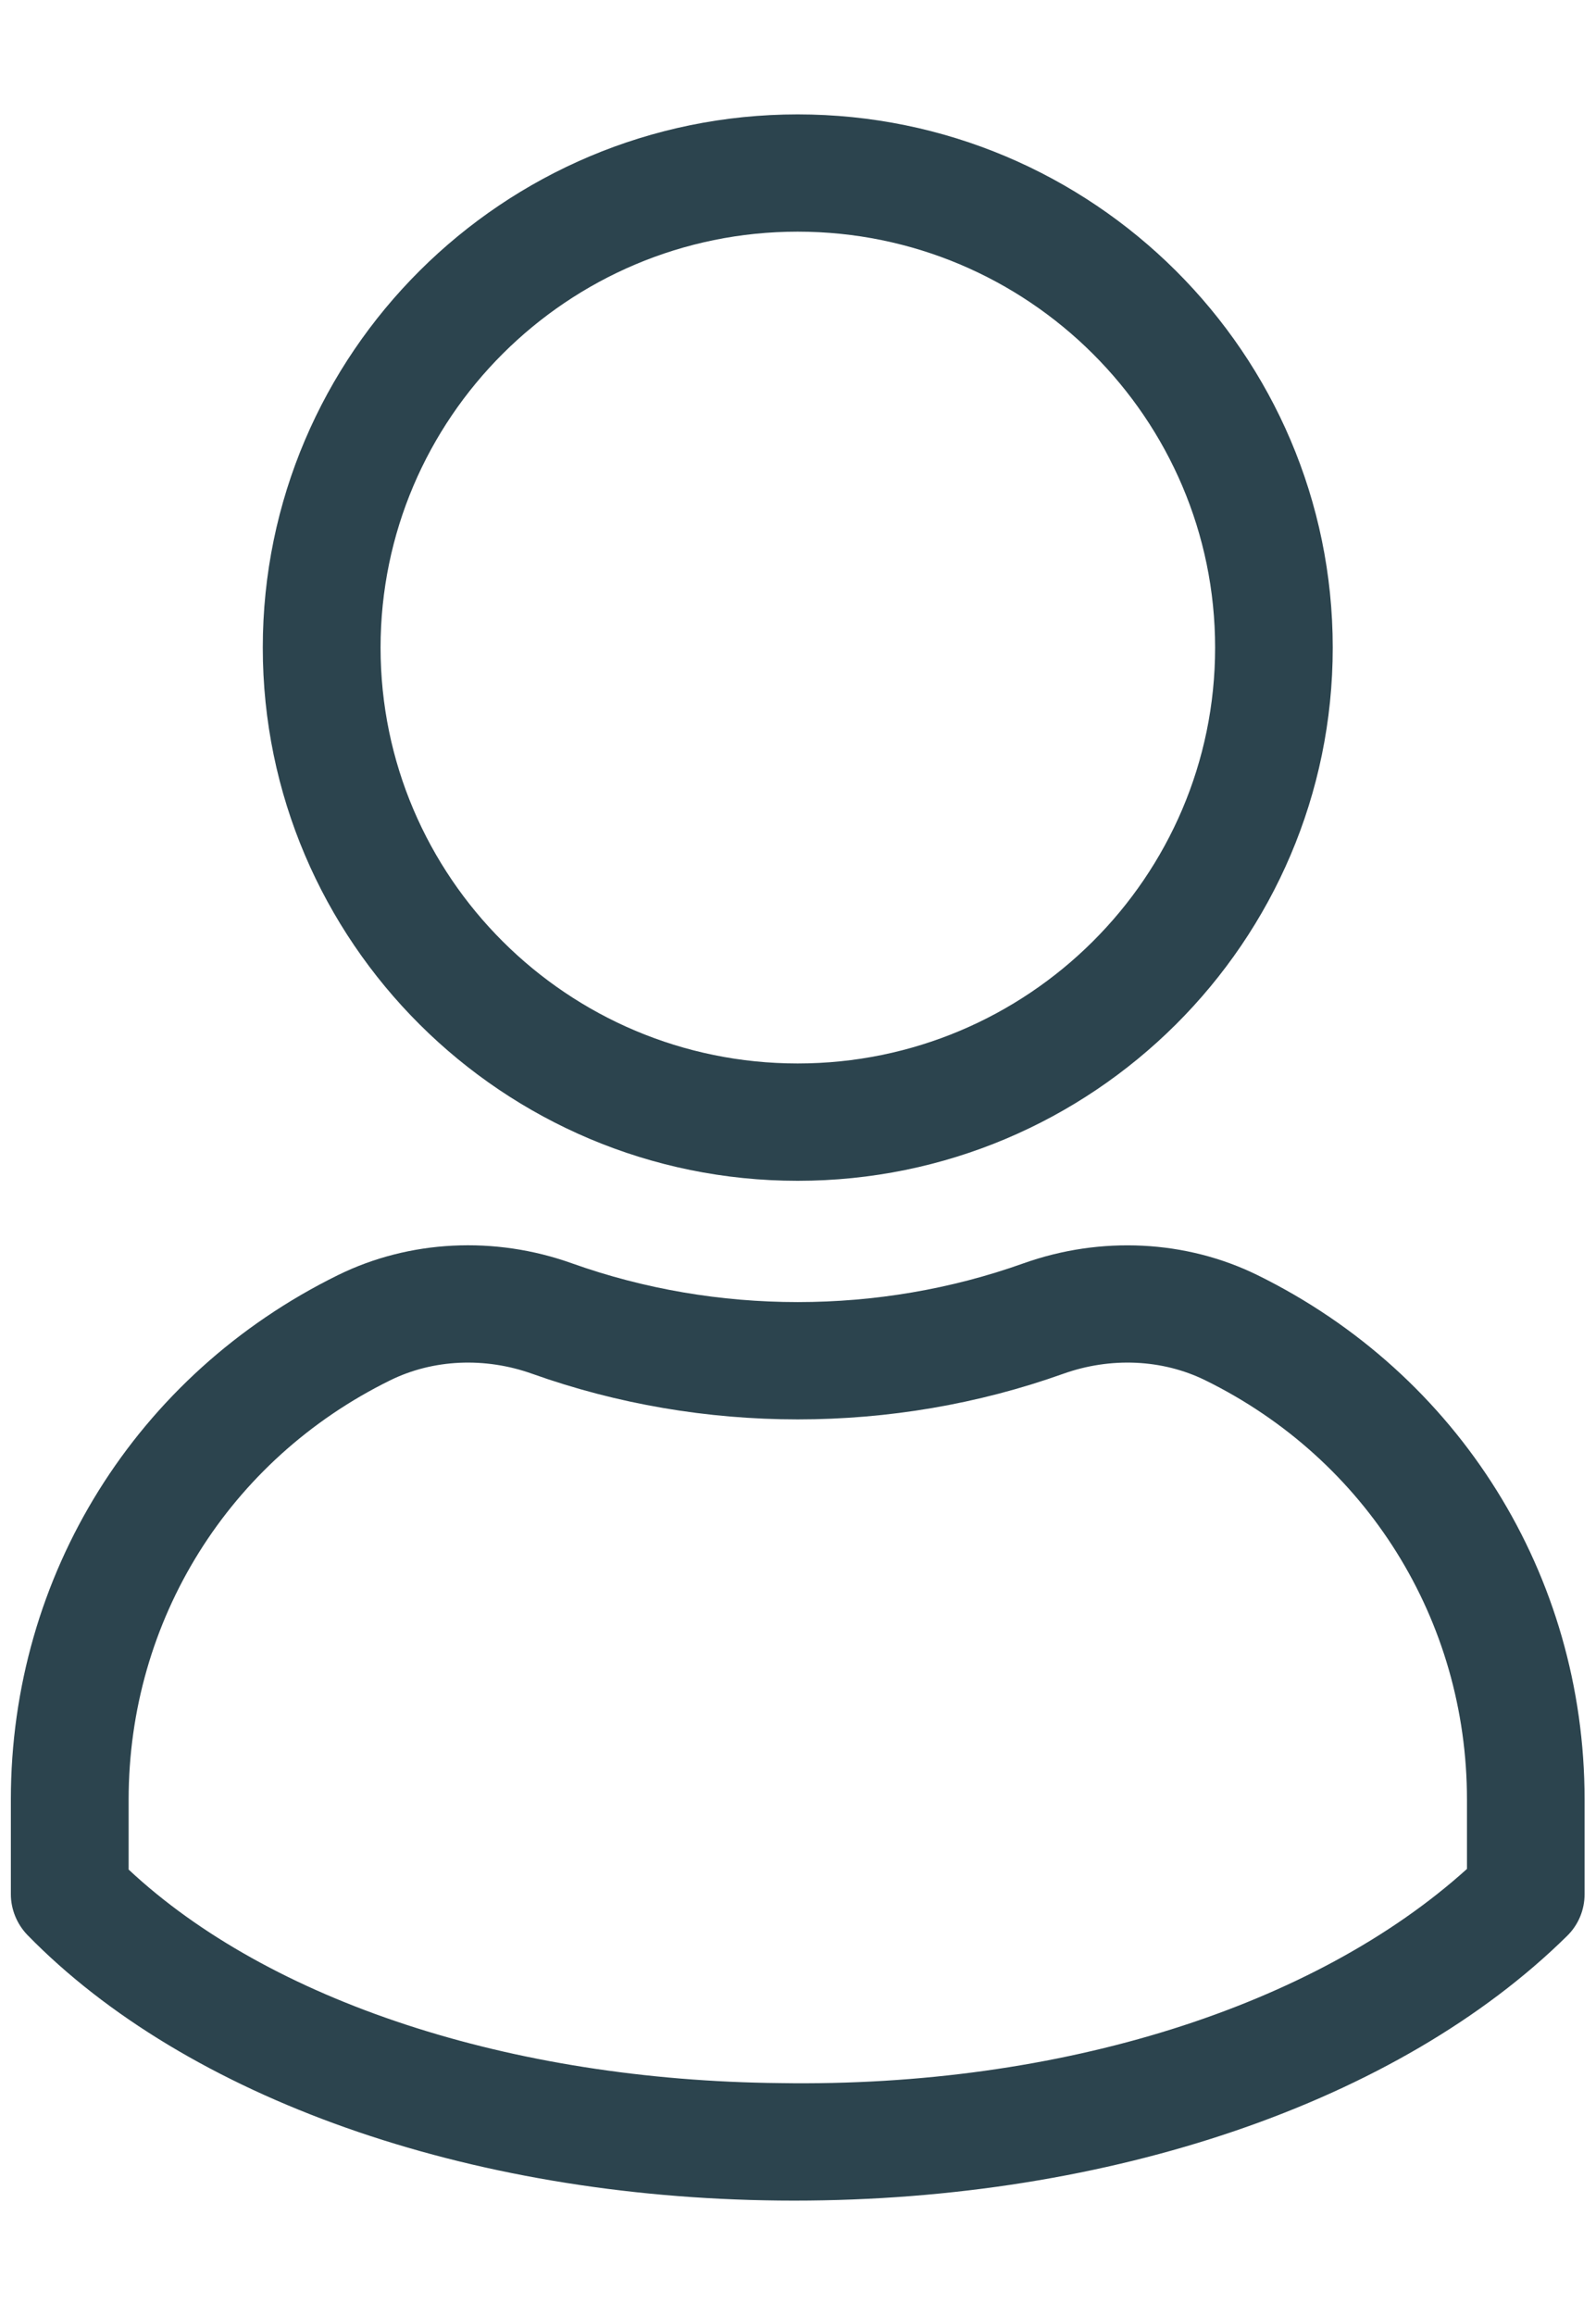 <?xml version="1.0" encoding="UTF-8" standalone="no"?>
<svg
   width="20"
   height="29"
   version="1.1"
   id="svg1"
   sodipodi:docname="prihlaseni.svg"
   inkscape:version="1.4 (86a8ad7, 2024-10-11)"
   xmlns:inkscape="http://www.inkscape.org/namespaces/inkscape"
   xmlns:sodipodi="http://sodipodi.sourceforge.net/DTD/sodipodi-0.dtd"
   xmlns="http://www.w3.org/2000/svg"
   xmlns:svg="http://www.w3.org/2000/svg">
  <defs
     id="defs1" />
  <sodipodi:namedview
     id="namedview1"
     pagecolor="#2c444e"
     bordercolor="#000000"
     borderopacity="0.25"
     inkscape:showpageshadow="2"
     inkscape:pageopacity="0.0"
     inkscape:pagecheckerboard="0"
     inkscape:deskcolor="#d1d1d1"
     inkscape:zoom="32.777778"
     inkscape:cx="10.00678"
     inkscape:cy="13.5"
     inkscape:window-width="1920"
     inkscape:window-height="1129"
     inkscape:window-x="1912"
     inkscape:window-y="1072"
     inkscape:window-maximized="1"
     inkscape:current-layer="svg1" />
  <path
     fill-rule="evenodd"
     fill="#2c444e"
     d="m 19.638,24.251 c -2.112,2.082 -5.725,3.316 -9.688,3.316 -0.063,0 -0.125,0 -0.189,-0.001 C 5.859,27.527 2.339,26.283 0.344,24.24 0.212,24.103 0.136,23.919 0.136,23.728 v -1.185 c 0,-2.808 1.57,-5.326 4.1,-6.57 0.894,-0.44 1.963,-0.494 2.932,-0.147 1.814,0.647 3.845,0.647 5.657,0 0.97,-0.346 2.039,-0.292 2.932,0.147 2.53,1.244 4.1,3.762 4.1,6.57 v 1.185 c 0,0.196 -0.077,0.384 -0.219,0.523 z m -1.255,-1.708 c 0,-2.245 -1.256,-4.258 -3.279,-5.252 -0.536,-0.264 -1.187,-0.294 -1.782,-0.081 -2.133,0.761 -4.517,0.761 -6.651,0 C 6.076,16.997 5.426,17.027 4.89,17.291 2.868,18.285 1.612,20.298 1.612,22.543 v 0.877 c 1.762,1.647 4.784,2.642 8.163,2.675 3.521,0.056 6.703,-0.963 8.608,-2.683 z M 9.996,14.792 c -3.695,0 -6.703,-2.996 -6.703,-6.679 0,-3.684 3.008,-6.68 6.703,-6.68 3.697,0 6.705,2.996 6.705,6.68 0,3.683 -3.008,6.679 -6.705,6.679 z m 0,-11.89 c -2.883,0 -5.227,2.338 -5.227,5.211 0,2.873 2.344,5.209 5.227,5.209 2.884,0 5.231,-2.336 5.231,-5.209 0,-2.873 -2.347,-5.211 -5.231,-5.211 z"
     id="path1" />
</svg>
